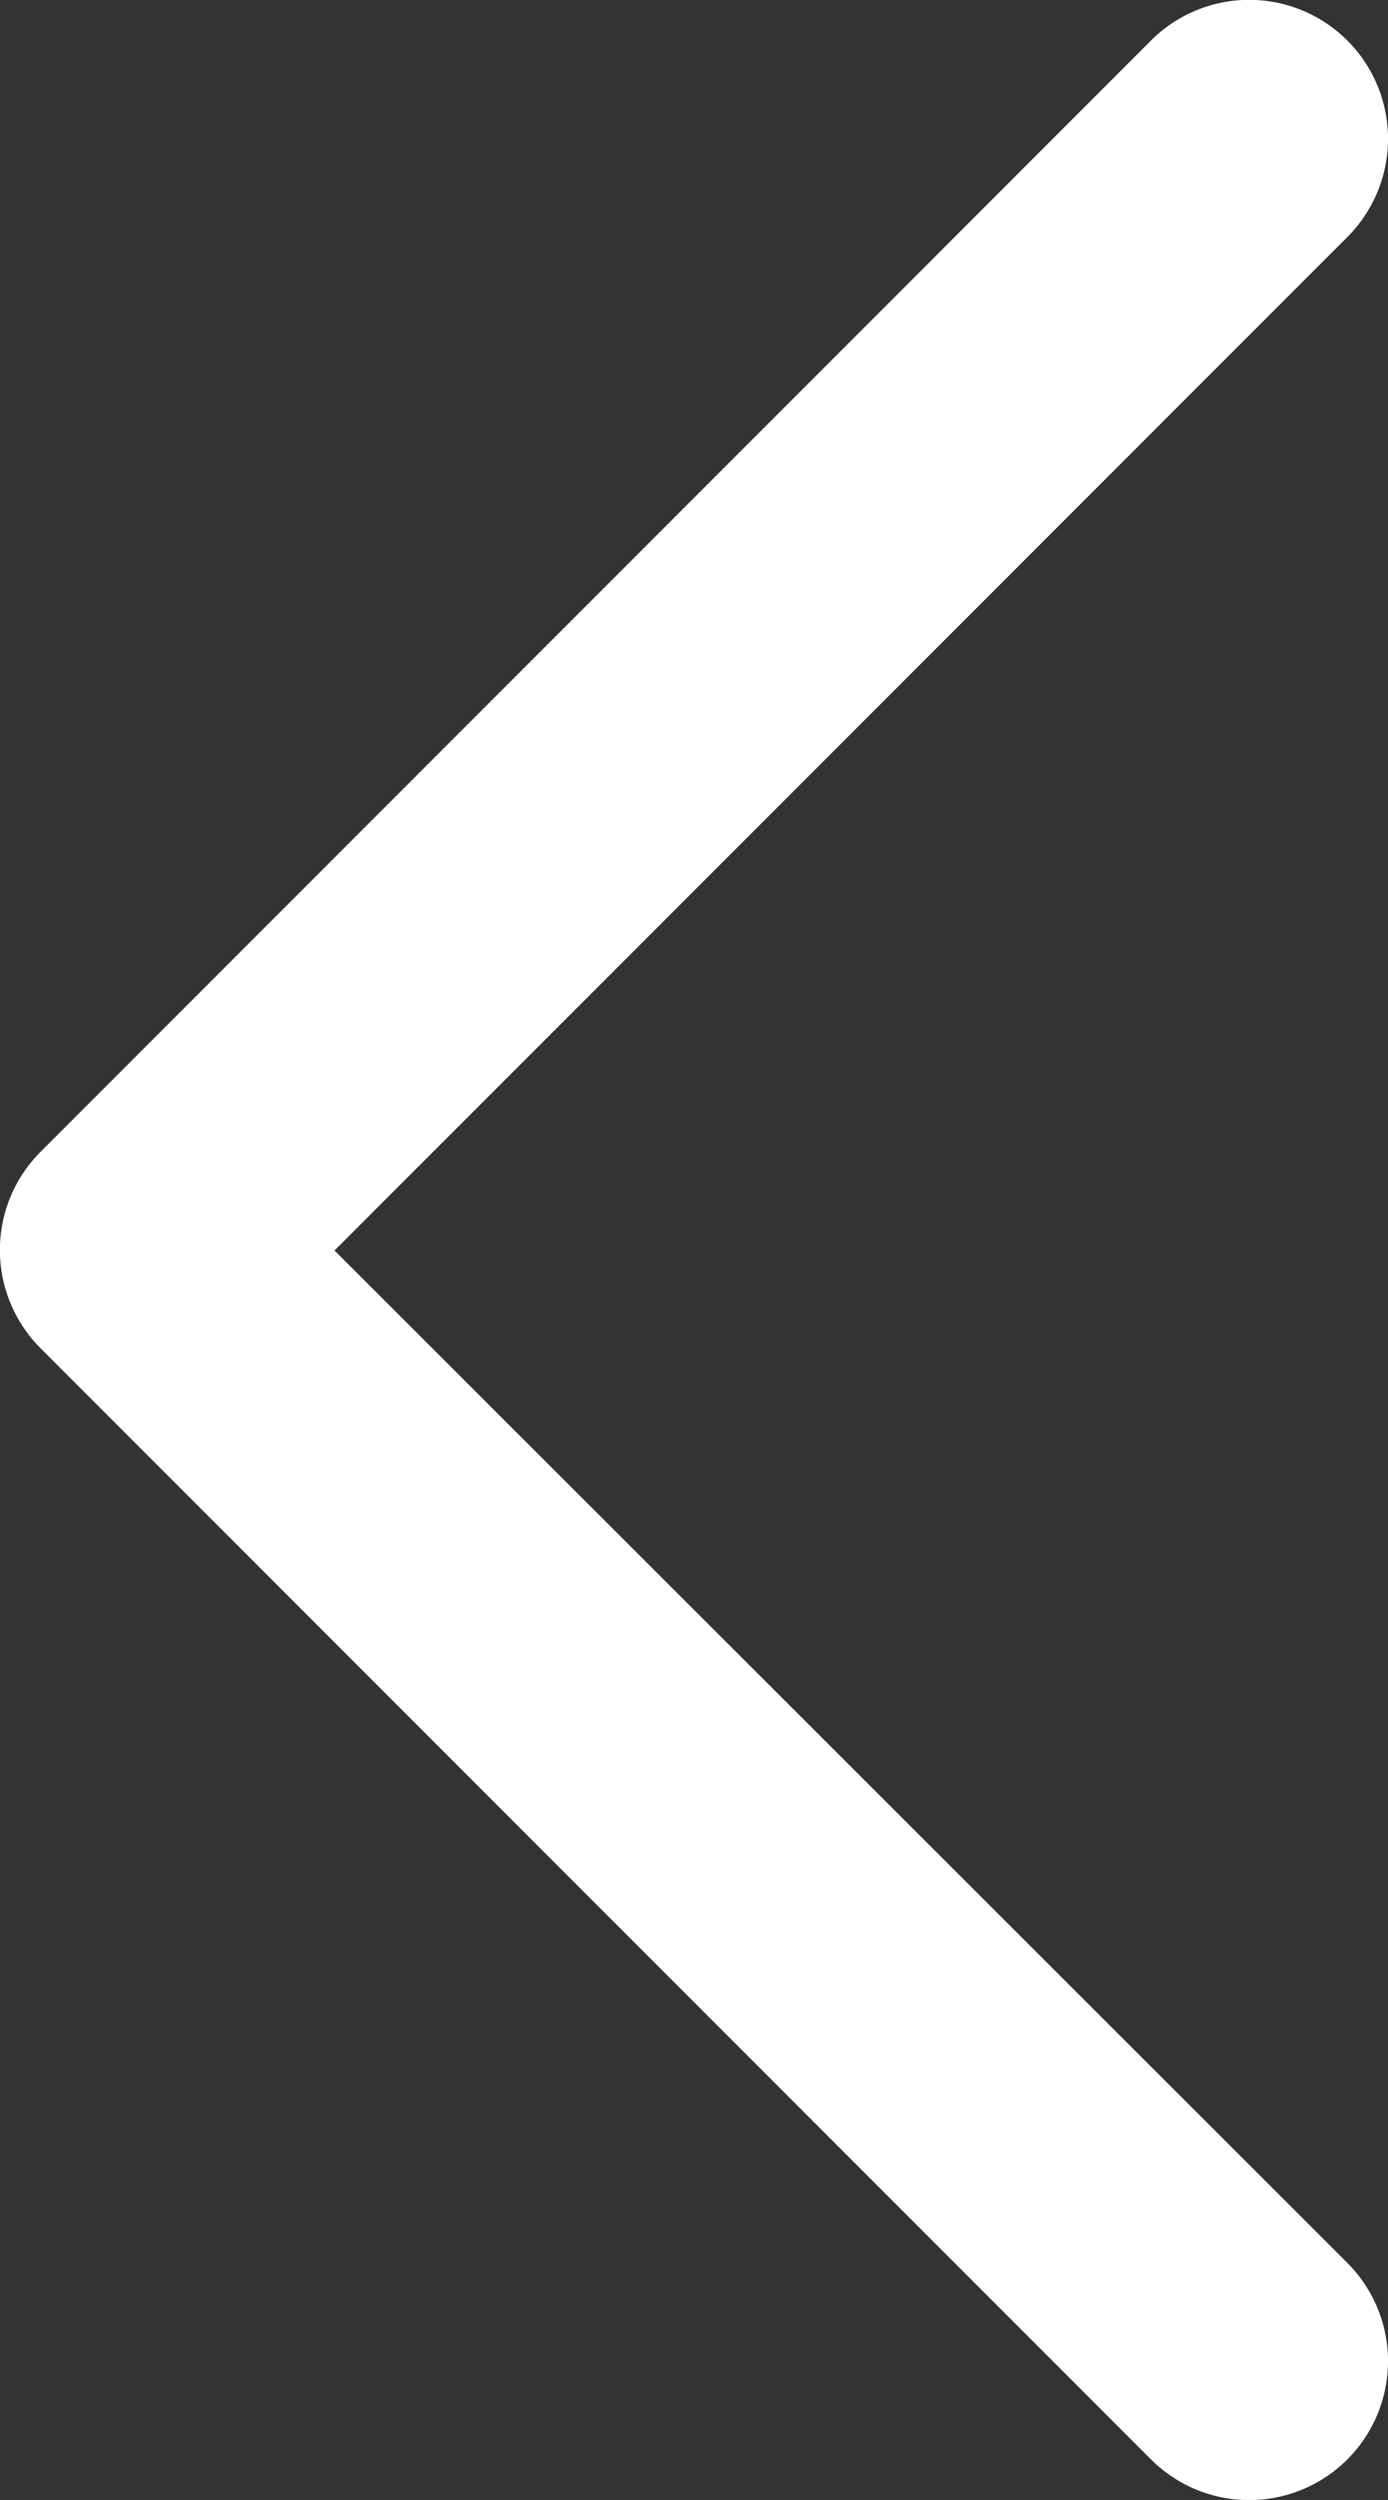 <svg xmlns="http://www.w3.org/2000/svg" width="10.278" height="18.5" viewBox="0 0 10.278 18.5">
  <rect x="0" y="0" width="10.278" height="18.5" fill="#333333" stroke="none"/>
  <path id="back" d="M10.477,17.246A1.028,1.028,0,0,1,9.023,18.7L.8,10.477a1.028,1.028,0,0,1,0-1.453L9.023.8a1.028,1.028,0,0,1,1.454,1.454l-7.5,7.5Z" transform="translate(-0.5 -0.5)" fill="#fff" fill-rule="evenodd"/>
</svg>
